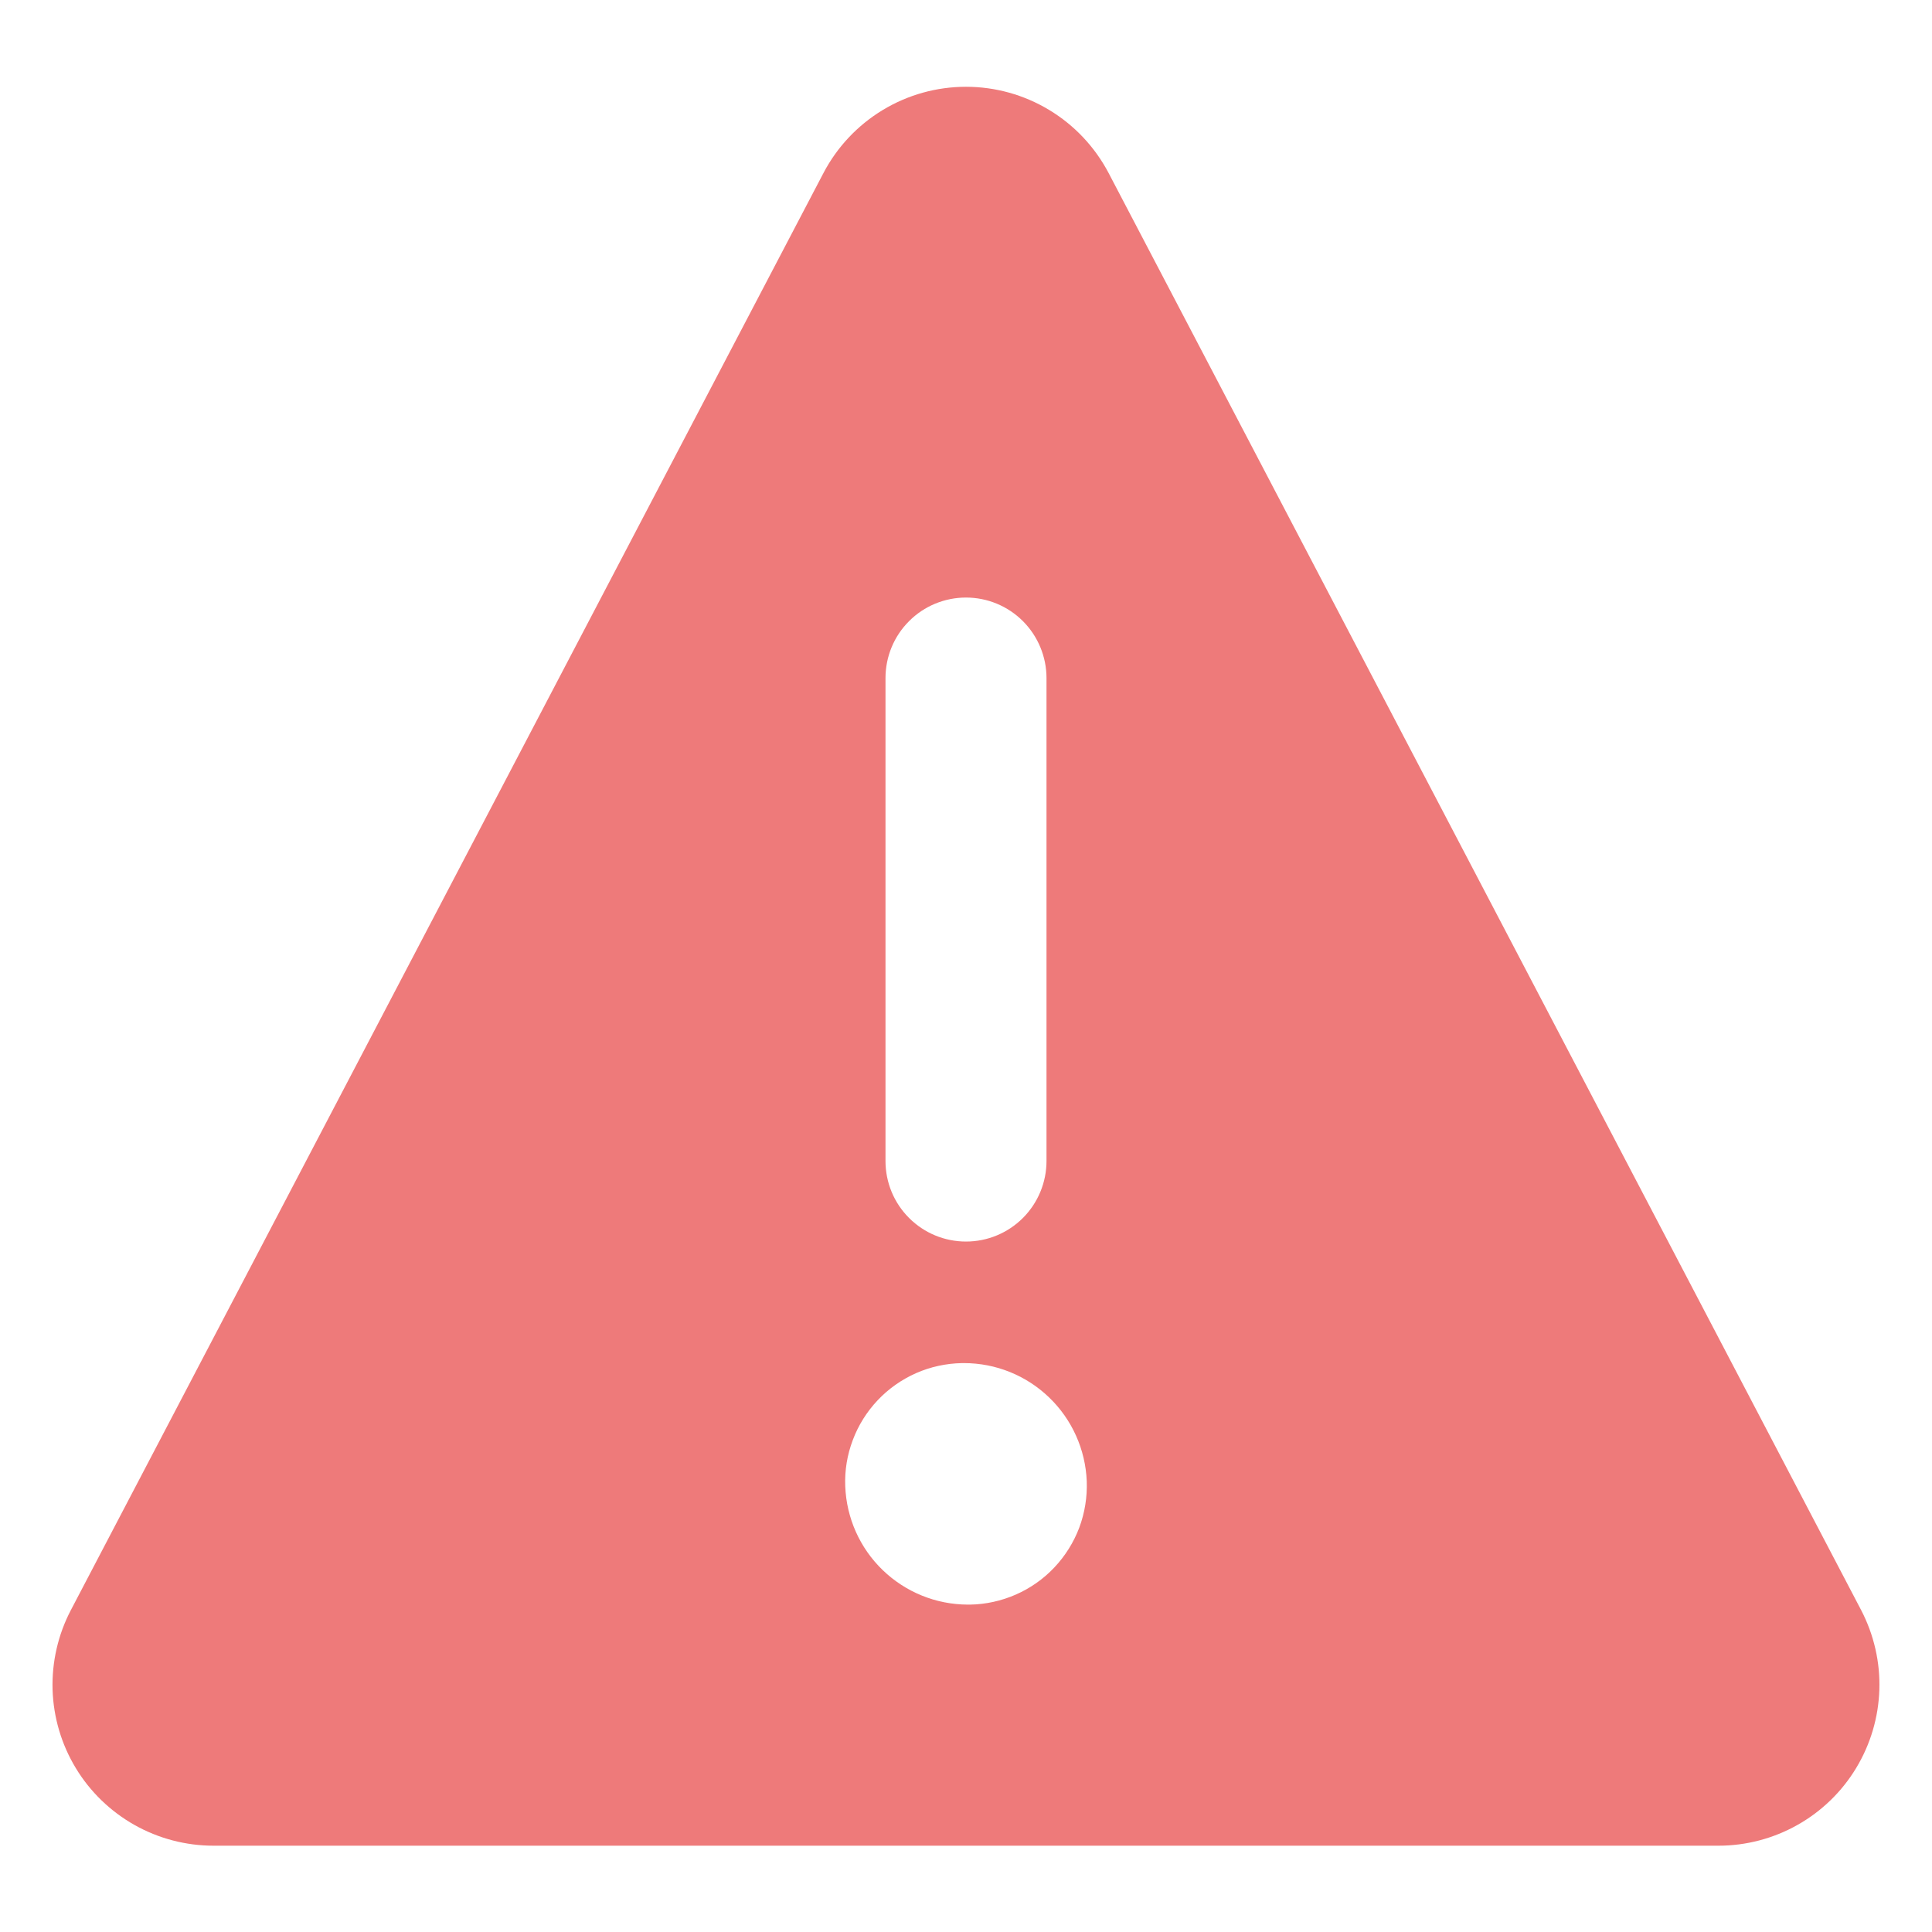 <svg width="24" height="24" viewBox="0 0 24 24" fill="none" xmlns="http://www.w3.org/2000/svg">
<path d="M23.119 20L13.772 2.15C13.602 1.827 13.348 1.556 13.035 1.367C12.723 1.178 12.365 1.078 12 1.078C11.635 1.078 11.277 1.178 10.965 1.367C10.653 1.556 10.398 1.827 10.229 2.15L0.881 20C0.721 20.305 0.643 20.646 0.653 20.99C0.664 21.334 0.763 21.669 0.941 21.963C1.119 22.258 1.371 22.501 1.67 22.67C1.97 22.839 2.309 22.928 2.653 22.928H21.347C21.691 22.928 22.029 22.839 22.329 22.67C22.629 22.501 22.88 22.258 23.058 21.963C23.236 21.669 23.335 21.334 23.346 20.99C23.357 20.646 23.278 20.305 23.119 20V20ZM11 8.423C11 8.158 11.105 7.903 11.293 7.716C11.48 7.528 11.735 7.423 12 7.423C12.265 7.423 12.519 7.528 12.707 7.716C12.894 7.903 13 8.158 13 8.423V14.423C13 14.688 12.894 14.943 12.707 15.13C12.519 15.318 12.265 15.423 12 15.423C11.735 15.423 11.48 15.318 11.293 15.13C11.105 14.943 11 14.688 11 14.423V8.423ZM12.05 19.933H12.022C11.627 19.932 11.249 19.778 10.965 19.504C10.681 19.23 10.515 18.857 10.5 18.463C10.492 18.267 10.524 18.072 10.594 17.888C10.663 17.704 10.768 17.537 10.903 17.394C11.037 17.252 11.199 17.138 11.379 17.058C11.558 16.979 11.752 16.937 11.948 16.933H11.976C12.37 16.933 12.749 17.086 13.033 17.36C13.317 17.633 13.484 18.006 13.5 18.4C13.507 18.596 13.476 18.792 13.407 18.977C13.338 19.16 13.232 19.329 13.097 19.472C12.962 19.615 12.8 19.729 12.62 19.808C12.44 19.887 12.246 19.93 12.05 19.933V19.933Z" fill="#EE7A7A"/>
</svg>
